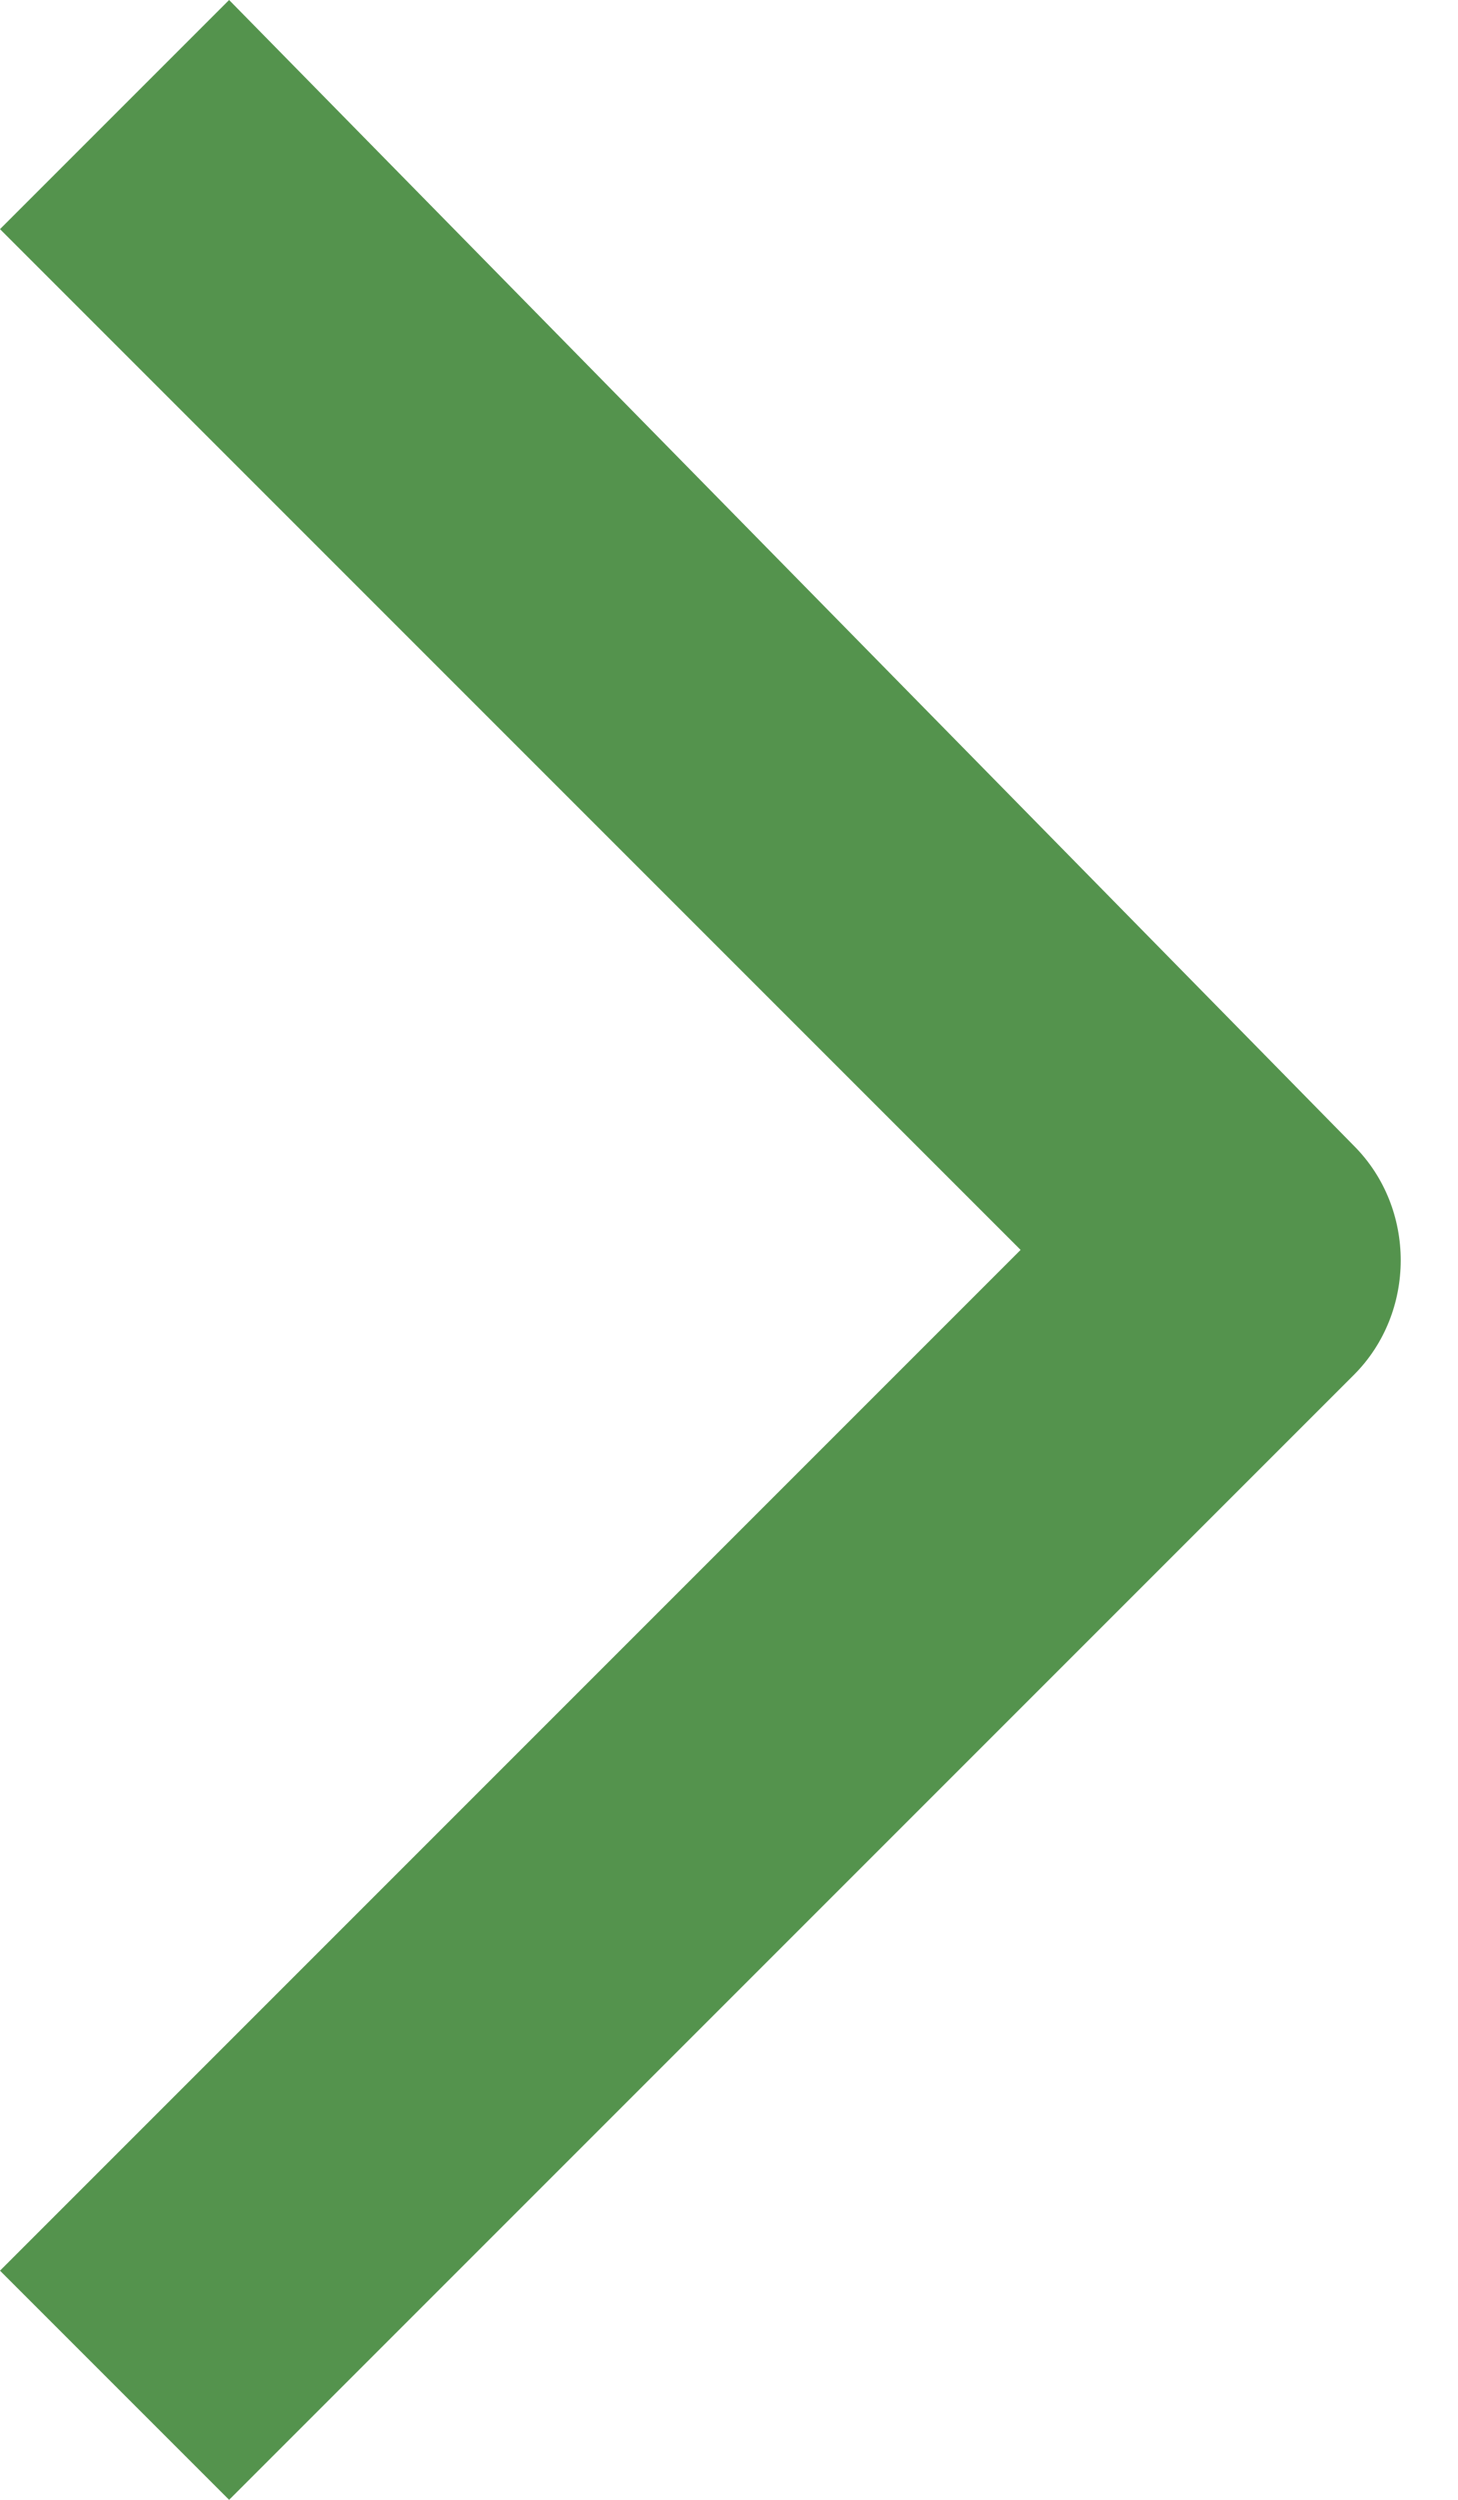<?xml version="1.0" encoding="utf-8"?>
<!-- Generator: Adobe Illustrator 23.0.4, SVG Export Plug-In . SVG Version: 6.00 Build 0)  -->
<svg version="1.1" id="Layer_1" xmlns="http://www.w3.org/2000/svg" xmlns:xlink="http://www.w3.org/1999/xlink" x="0px" y="0px"
	 viewBox="0 0 7 12" style="enable-background:new 0 0 7 12;" xml:space="preserve">
<style type="text/css">
	.st0{fill:#54934D;}
</style>
<title>Shape Copy 2</title>
<desc>Created with Sketch.</desc>
<g id="Symbols">
	<g id="Footer" transform="translate(-100, -163)">
		<g id="Col-1">
			<g transform="translate(100, 68)">
				<path id="Shape-Copy-2" class="st0" d="M0,96.1l4.9,4.9L0,105.9l1.1,1.1l5.4-5.4c0.3-0.3,0.3-0.8,0-1.1L1.1,95L0,96.1z"/>
			</g>
		</g>
	</g>
</g>
</svg>
